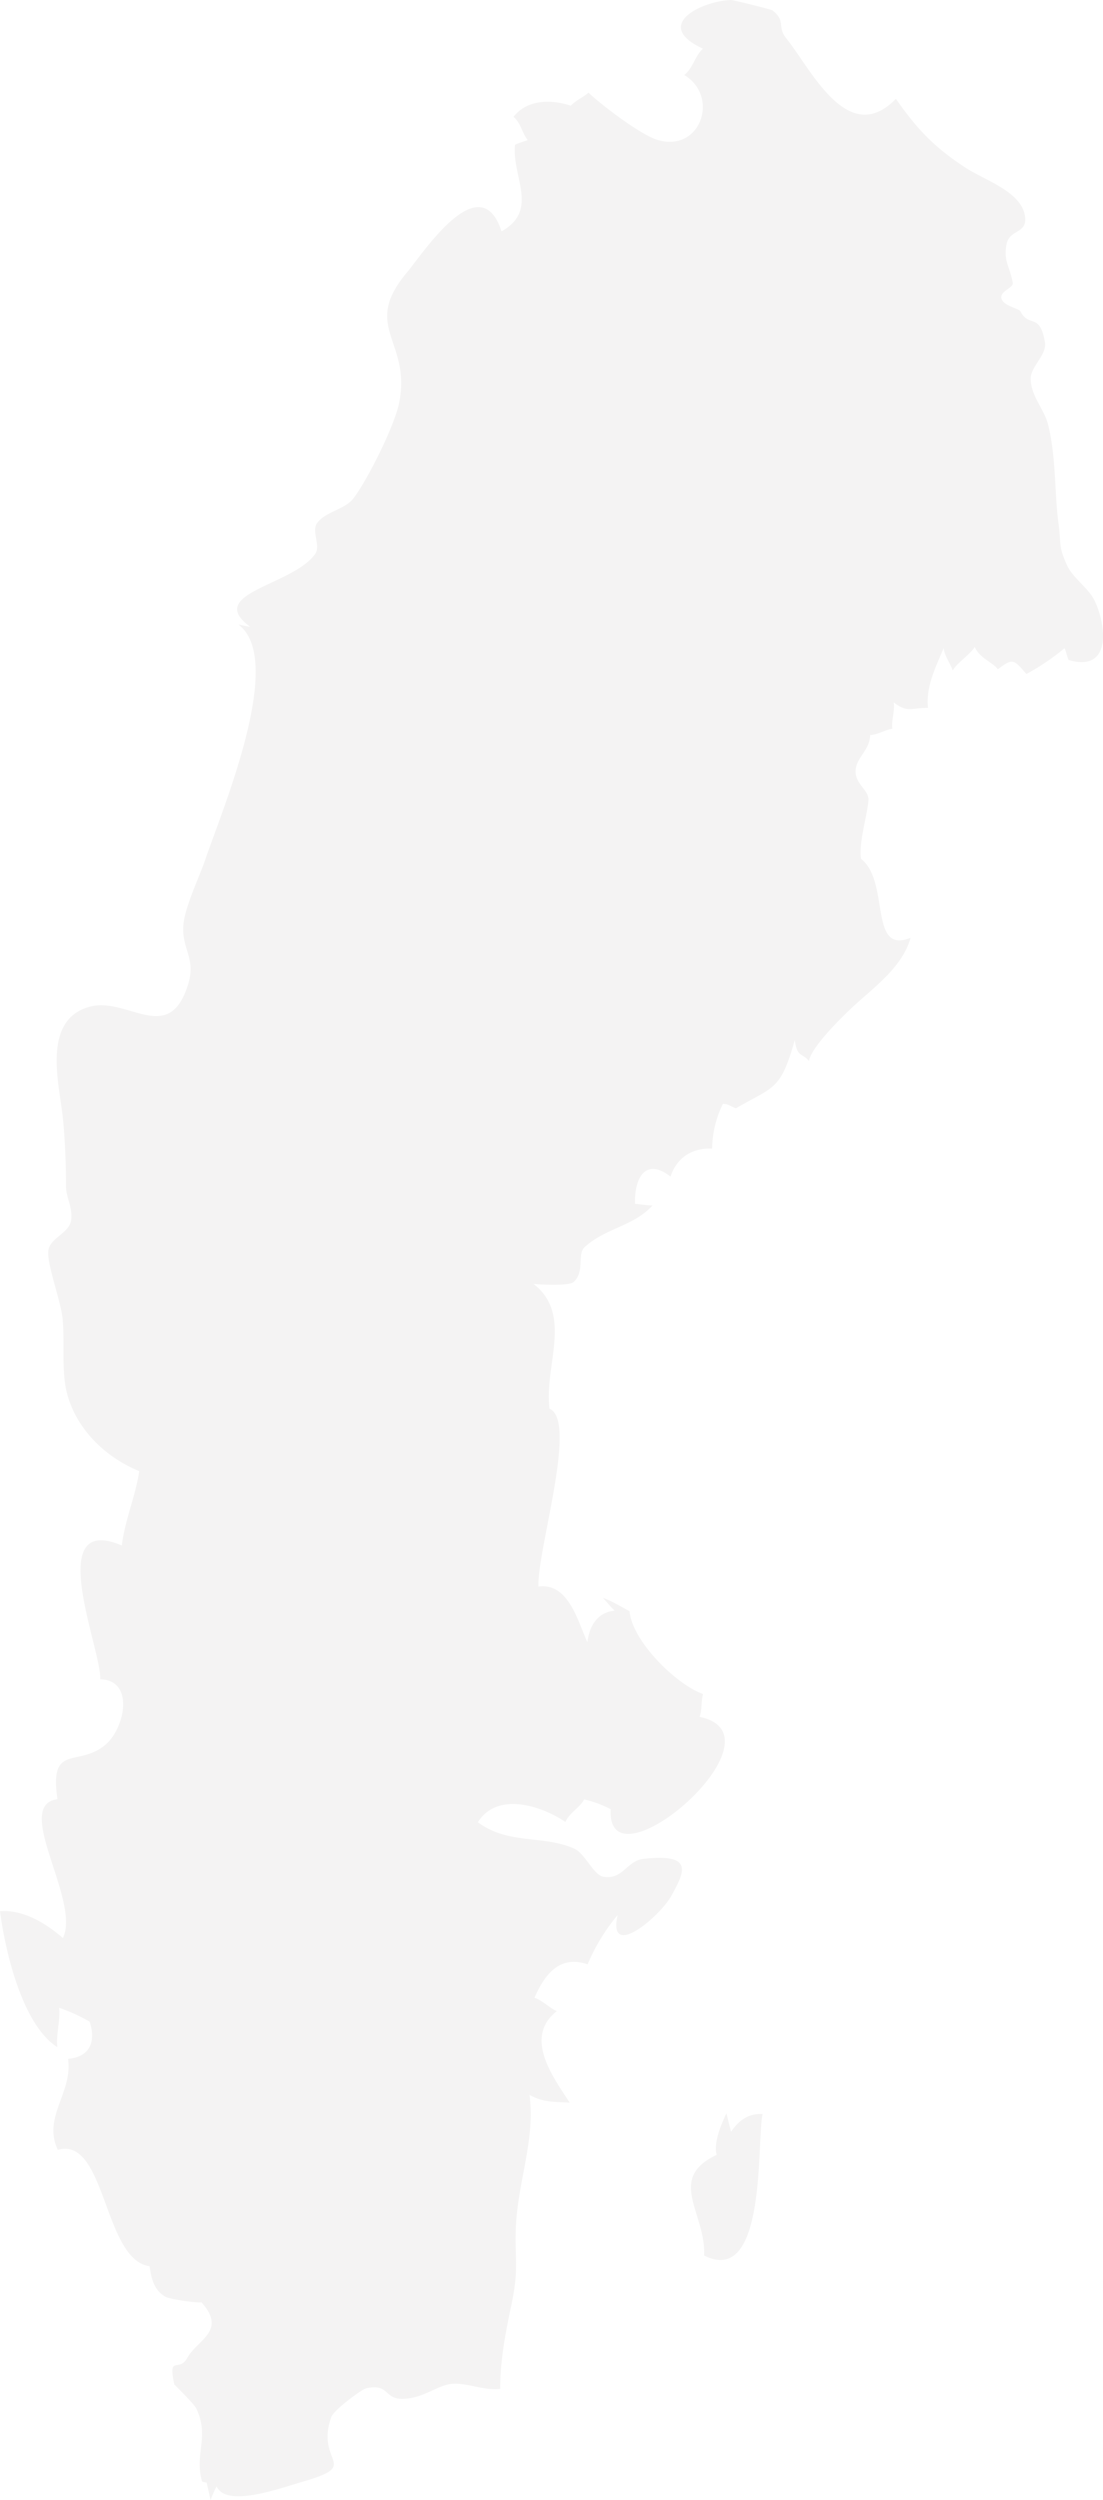 <svg xmlns="http://www.w3.org/2000/svg" width="271.159" height="614.378" viewBox="0 0 271.159 614.378">
  <g id="Group_45" data-name="Group 45" transform="translate(455.137 127.819)" opacity="0.076">
    <g id="Group_44" data-name="Group 44" transform="translate(-455.137 -127.819)">
      <path id="Path_219" data-name="Path 219" d="M-404.6,481.009c.027,0,1.593,1.833-.85.983-1.965-6.877,1.885-10.888-1.407-17.923-.53-1.142-5.418-5.923-5.418-5.923-1.618-7.514,1.142-2.814,3.188-6.558,2.416-4.434,9.877-6.585,3.424-13.7.347.372-7.462-.557-8.869-1.355-2.814-1.62-3.424-4.62-3.823-7.462-11.393-1.539-10.7-32-22.571-28.6-3.8-8.1,3.718-13.967,2.522-22.358,5.284-.451,6.931-4.115,5.311-9.134a43.368,43.368,0,0,0-7.516-3.426c.371,2.973-.823,6.743-.424,9.691-8.656-5.522-12.825-23.634-14.1-33.4,5.656-.478,11.314,2.973,15.456,6.585,4.487-9.107-12.454-32.688-1.328-34.12-2.071-13.888,5.071-7.727,11.762-13.358,4.806-4.036,7.276-15.9-1.248-16.118.372-7.09-14.126-41.106,5.311-32.874.716-6.161,3.347-12.055,4.276-18.268-8.9-3.664-15.587-10.781-17.765-19.145-1.407-5.472-.53-12.508-1.063-18.191-.424-4.462-3.877-13.437-3.53-16.754s5.2-4.276,5.629-7.675c.372-3.079-1.276-5.576-1.276-8.2.027-5.178-.265-11.869-.768-16.809-.8-8.019-5.418-24.218,6.716-27.377,9.322-2.415,19.439,9.8,24.112-5.6,1.965-6.451-1.831-8.683-1.169-14.79.505-4.541,3.877-11.366,5.418-15.932,3.983-11.792,19.809-48.94,8.046-57.57,1.063.186,2.044.451,2.921.557-11.339-8.311,10.62-10.117,16.011-17.951,1.355-1.989-.954-5.495.4-7.462,1.94-2.841,6.8-3.372,8.923-6.079,3.372-4.355,10.169-17.819,11.311-23.634,3-15.268-9.453-18.481,1.94-32,3.823-4.541,17.924-26.341,23.208-10.038,9.347-5.257,2.47-13.489,3.32-21.27.85-.476,2.23-.8,3.134-1.194-1.3-1.407-1.675-4.194-3.505-5.683,3.345-4.274,9.186-4.355,14.074-2.735,1.246-1.328,3.159-2.123,4.353-3.213,2.789,2.683,12.535,10.224,16.863,11.579,10.675,3.317,15.454-10.623,6.691-15.907,2.126-1.645,2.628-4.752,4.593-6.478-12.664-5.842-.079-11.765,6.9-11.951.505-.025,9.9,2.311,10.2,2.549,3.372,2.683,1.063,4.011,3.347,6.825,6.055,7.462,15.136,27.085,26.978,14.9,5.311,7.6,9.426,11.871,17.049,16.89,4.913,3.213,14.284,6.052,14.738,12.426.265,3.9-3.9,2.735-4.6,6.478-.743,4.142.718,5.126,1.541,9.4.265,1.432-4.063,2.23-2.47,4.487.9,1.3,4.063,1.965,4.328,2.5,2.15,4.194,4.833.238,6.055,7.672.505,3.107-3.612,6-3.505,9.03.134,4.38,3.347,7.3,4.328,11.364,1.94,7.994,1.514,16.516,2.47,23.792.77,5.737-.052,5.683,2.1,10.516,1.462,3.265,5.311,5.6,6.825,8.79,2.866,6,4.273,17.686-6.4,14.552-.453-.983-.533-1.965-1.011-2.894a55.911,55.911,0,0,1-9.372,6.345c-3.134-3.637-3.32-3.956-7.011-1.167-1.249-1.727-4.514-2.71-5.683-5.5-.983,1.779-4.487,3.983-5.418,5.842-.476-1.672-1.937-3.372-2.23-5.549-2.123,5.1-4.382,9.533-3.85,14.71-3.956-.107-4.967,1.328-8.445-1.38.4,1.831-.609,4.593-.317,6.478-1.781.292-3.532,1.462-5.445,1.568-.131,3.875-3.53,5.522-3.585,8.869-.079,3.213,3.32,4.7,3.161,7.115-.24,3.585-2.443,10.489-1.833,14.42,7.2,5.576,1.806,23.659,12.189,19.41-2.044,7.355-9.293,12.374-14.339,17.1-2.178,2.044-10.065,9.639-10.648,13.2-1.541-2.044-2.921-.77-3.478-5.178-3.533,12.481-5.046,11.287-14.472,16.781-1.514-.557-1.593-.981-3.186-1.115a25.3,25.3,0,0,0-2.656,11.019c-4.861-.238-8.738,2.232-10.224,6.879-6.426-4.967-8.948.823-8.735,6.691,1.353.106,2.946.4,4.3.4-4.7,5.153-11.524,5.524-16.675,10.224-1.94,1.779.131,6-2.735,8.6-1.117,1.008-8.339.612-9.852.451,10.623,8.232,1.221,22.251,4.489,33.352a27.789,27.789,0,0,1-1.035-2.814c7.965,1.645-2.631,34.864-2.232,43.839,7.355-.981,9.612,8.366,12.03,13.7.53-4.382,2.735-7.435,6.743-7.779-.929-.718-2.388-2.71-2.973-3.134,1.752.478,4.885,2.363,6.585,3.265.664,7.382,11.445,18,18.084,20.366-.478,1.355-.24,4.063-.877,5.6,22.412,4.593-23,43.47-21.828,22.7a27.062,27.062,0,0,0-6.533-2.415c-.875,1.858-3.743,3.372-4.593,5.549-6.161-4.142-16.836-7.435-21.535.054,7.541,5.629,16.065,3.052,23.765,6.533,2.524,1.14,4.675,6.4,7.011,6.85,4.858.9,5.762-3.9,9.957-4.382,12.429-1.38,10.09,3.161,6.852,9.055-2.869,5.2-15.773,16.013-13.224,4.754a47.885,47.885,0,0,0-7.382,12.109c-6.585-2.232-10.355,1.992-13.065,8.23,1.6.4,4.2,2.842,5.5,3.267-8.15,6.4-1.115,15.959,3.161,22.492-3.771-.213-6.56-.027-9.88-1.912,1.514,11.418-3.186,21.934-3.4,33.882-.131,7.489.746,9.295-1.142,18.164-1.38,6.53-2.708,13.489-2.653,20.208-4.2.478-8.259-1.62-12.03-1.221-3.426.372-6.664,3.4-11.6,3.664-5.071.265-3.505-3.877-9.347-2.576-1.063.24-7.913,5.284-8.549,7.038-4.09,11.445,7.647,11.629-7.011,15.9-5.708,1.647-18.8,6.48-21.191,1.142a26.234,26.234,0,0,0-1.486,3.4" transform="translate(455.137 127.819)" fill="#65615a"/>
      <path id="Path_220" data-name="Path 220" d="M-371.459,101.365c-.743,1.593-3.344,7.09-2.39,10.2-12.426,5.921-2.629,14.207-3.079,24.748,15.508,7.833,12.879-28.467,14.366-34.787-3.533-.131-5.789,1.514-7.754,4.382" transform="translate(550.035 417.95)" fill="#65615a"/>
    </g>
  </g>
</svg>
